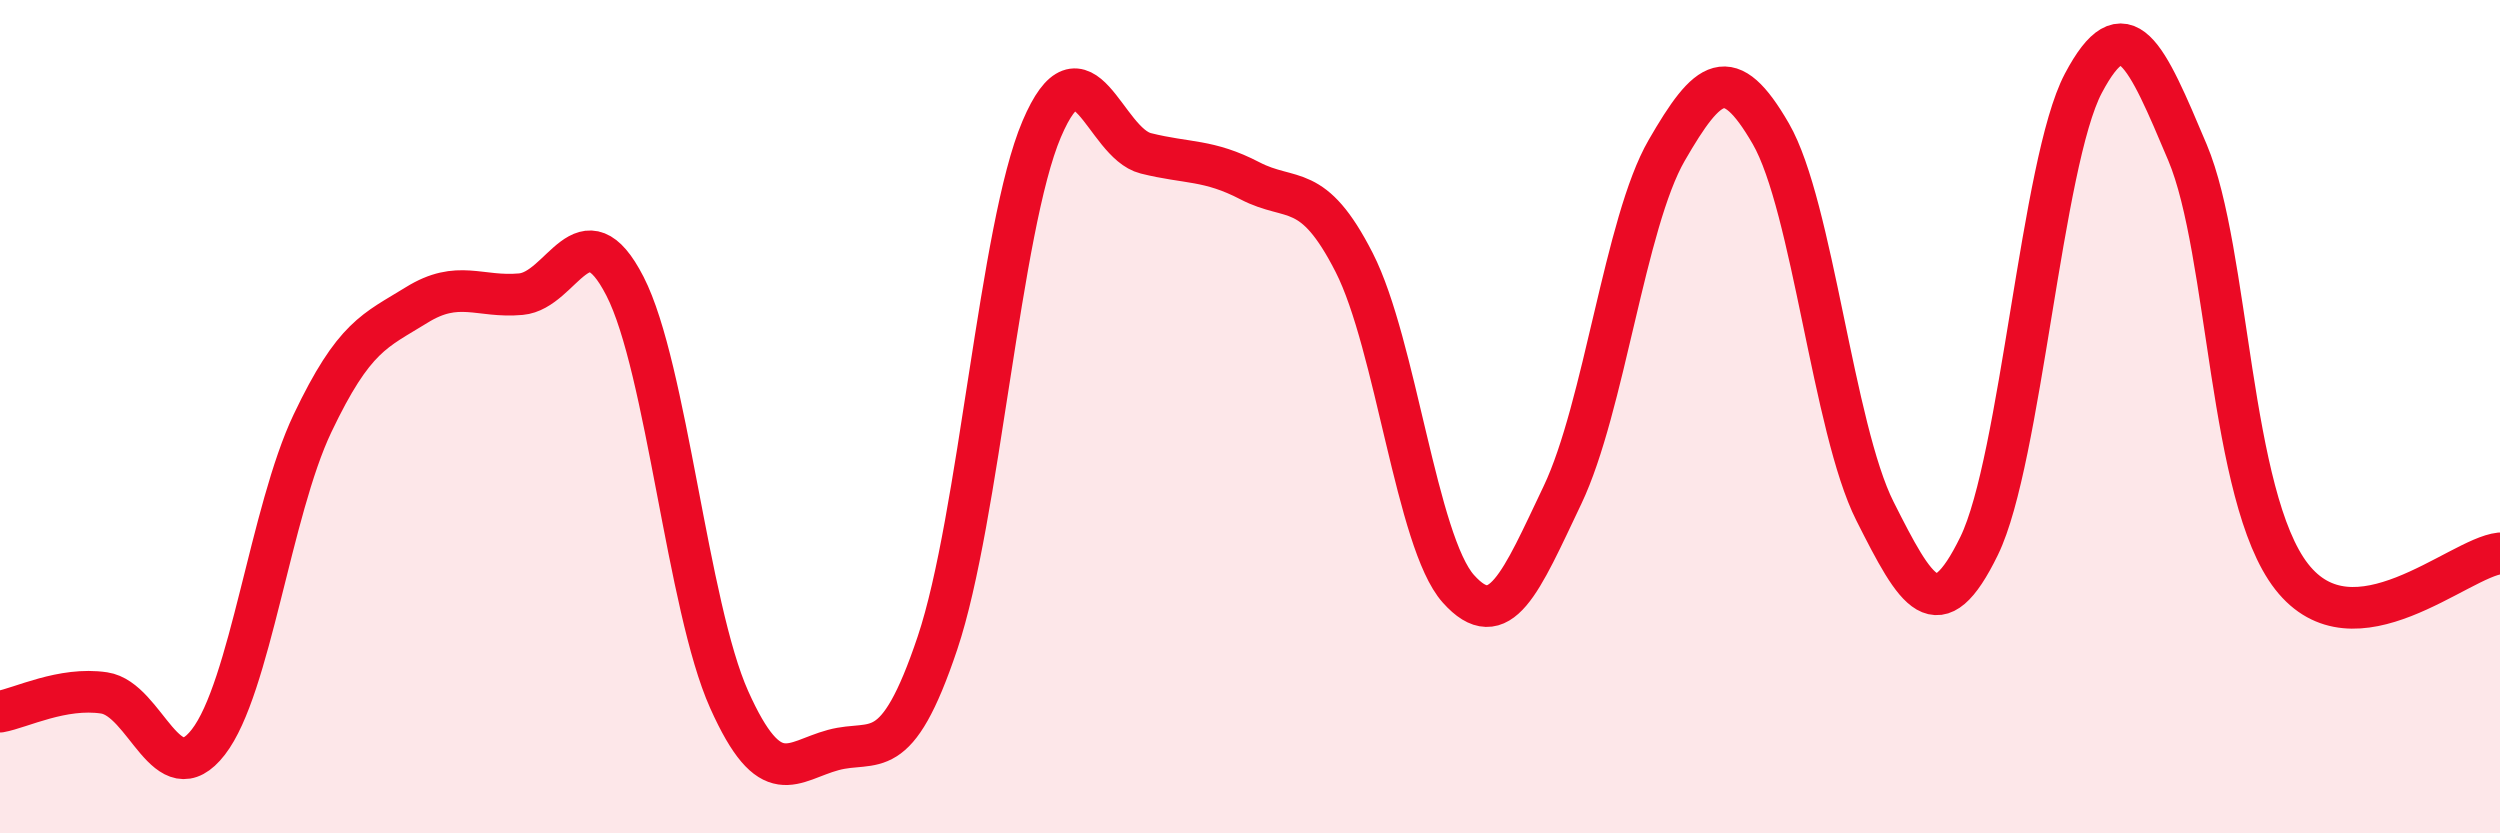 
    <svg width="60" height="20" viewBox="0 0 60 20" xmlns="http://www.w3.org/2000/svg">
      <path
        d="M 0,17.08 C 0.5,16.99 1.5,16.48 2.5,16.63 C 3.5,16.78 4,19.1 5,17.81 C 6,16.52 6.5,12.26 7.5,10.16 C 8.5,8.06 9,7.94 10,7.32 C 11,6.7 11.5,7.15 12.5,7.06 C 13.5,6.97 14,4.92 15,6.87 C 16,8.82 16.5,14.56 17.5,16.79 C 18.5,19.02 19,18.27 20,18 C 21,17.73 21.5,18.41 22.5,15.43 C 23.5,12.45 24,5.45 25,3.1 C 26,0.75 26.5,3.43 27.5,3.68 C 28.5,3.93 29,3.82 30,4.34 C 31,4.86 31.5,4.34 32.5,6.3 C 33.5,8.26 34,13.01 35,14.13 C 36,15.25 36.5,13.98 37.5,11.88 C 38.5,9.78 39,5.34 40,3.61 C 41,1.88 41.5,1.48 42.5,3.21 C 43.5,4.94 44,10.29 45,12.27 C 46,14.25 46.5,15.15 47.5,13.1 C 48.5,11.05 49,3.89 50,2 C 51,0.11 51.5,1.29 52.5,3.66 C 53.5,6.03 53.5,11.92 55,13.84 C 56.5,15.76 59,13.39 60,13.28L60 20L0 20Z"
        fill="#EB0A25"
        opacity="0.1"
        stroke-linecap="round"
        stroke-linejoin="round"
      />
      <path
        d="M 0,17.08 C 0.5,16.99 1.5,16.48 2.5,16.63 C 3.5,16.78 4,19.1 5,17.81 C 6,16.52 6.5,12.26 7.5,10.16 C 8.5,8.06 9,7.94 10,7.32 C 11,6.7 11.5,7.15 12.5,7.06 C 13.5,6.97 14,4.92 15,6.87 C 16,8.82 16.5,14.56 17.5,16.79 C 18.5,19.02 19,18.27 20,18 C 21,17.73 21.5,18.41 22.5,15.43 C 23.5,12.45 24,5.45 25,3.1 C 26,0.75 26.5,3.43 27.5,3.68 C 28.5,3.93 29,3.82 30,4.34 C 31,4.86 31.5,4.34 32.5,6.3 C 33.5,8.26 34,13.01 35,14.13 C 36,15.25 36.5,13.98 37.5,11.88 C 38.5,9.78 39,5.34 40,3.61 C 41,1.88 41.5,1.48 42.5,3.21 C 43.5,4.94 44,10.29 45,12.27 C 46,14.25 46.5,15.15 47.5,13.1 C 48.5,11.05 49,3.89 50,2 C 51,0.11 51.5,1.29 52.5,3.66 C 53.5,6.03 53.5,11.92 55,13.84 C 56.5,15.76 59,13.39 60,13.28"
        stroke="#EB0A25"
        stroke-width="1"
        fill="none"
        stroke-linecap="round"
        stroke-linejoin="round"
      />
    </svg>
  